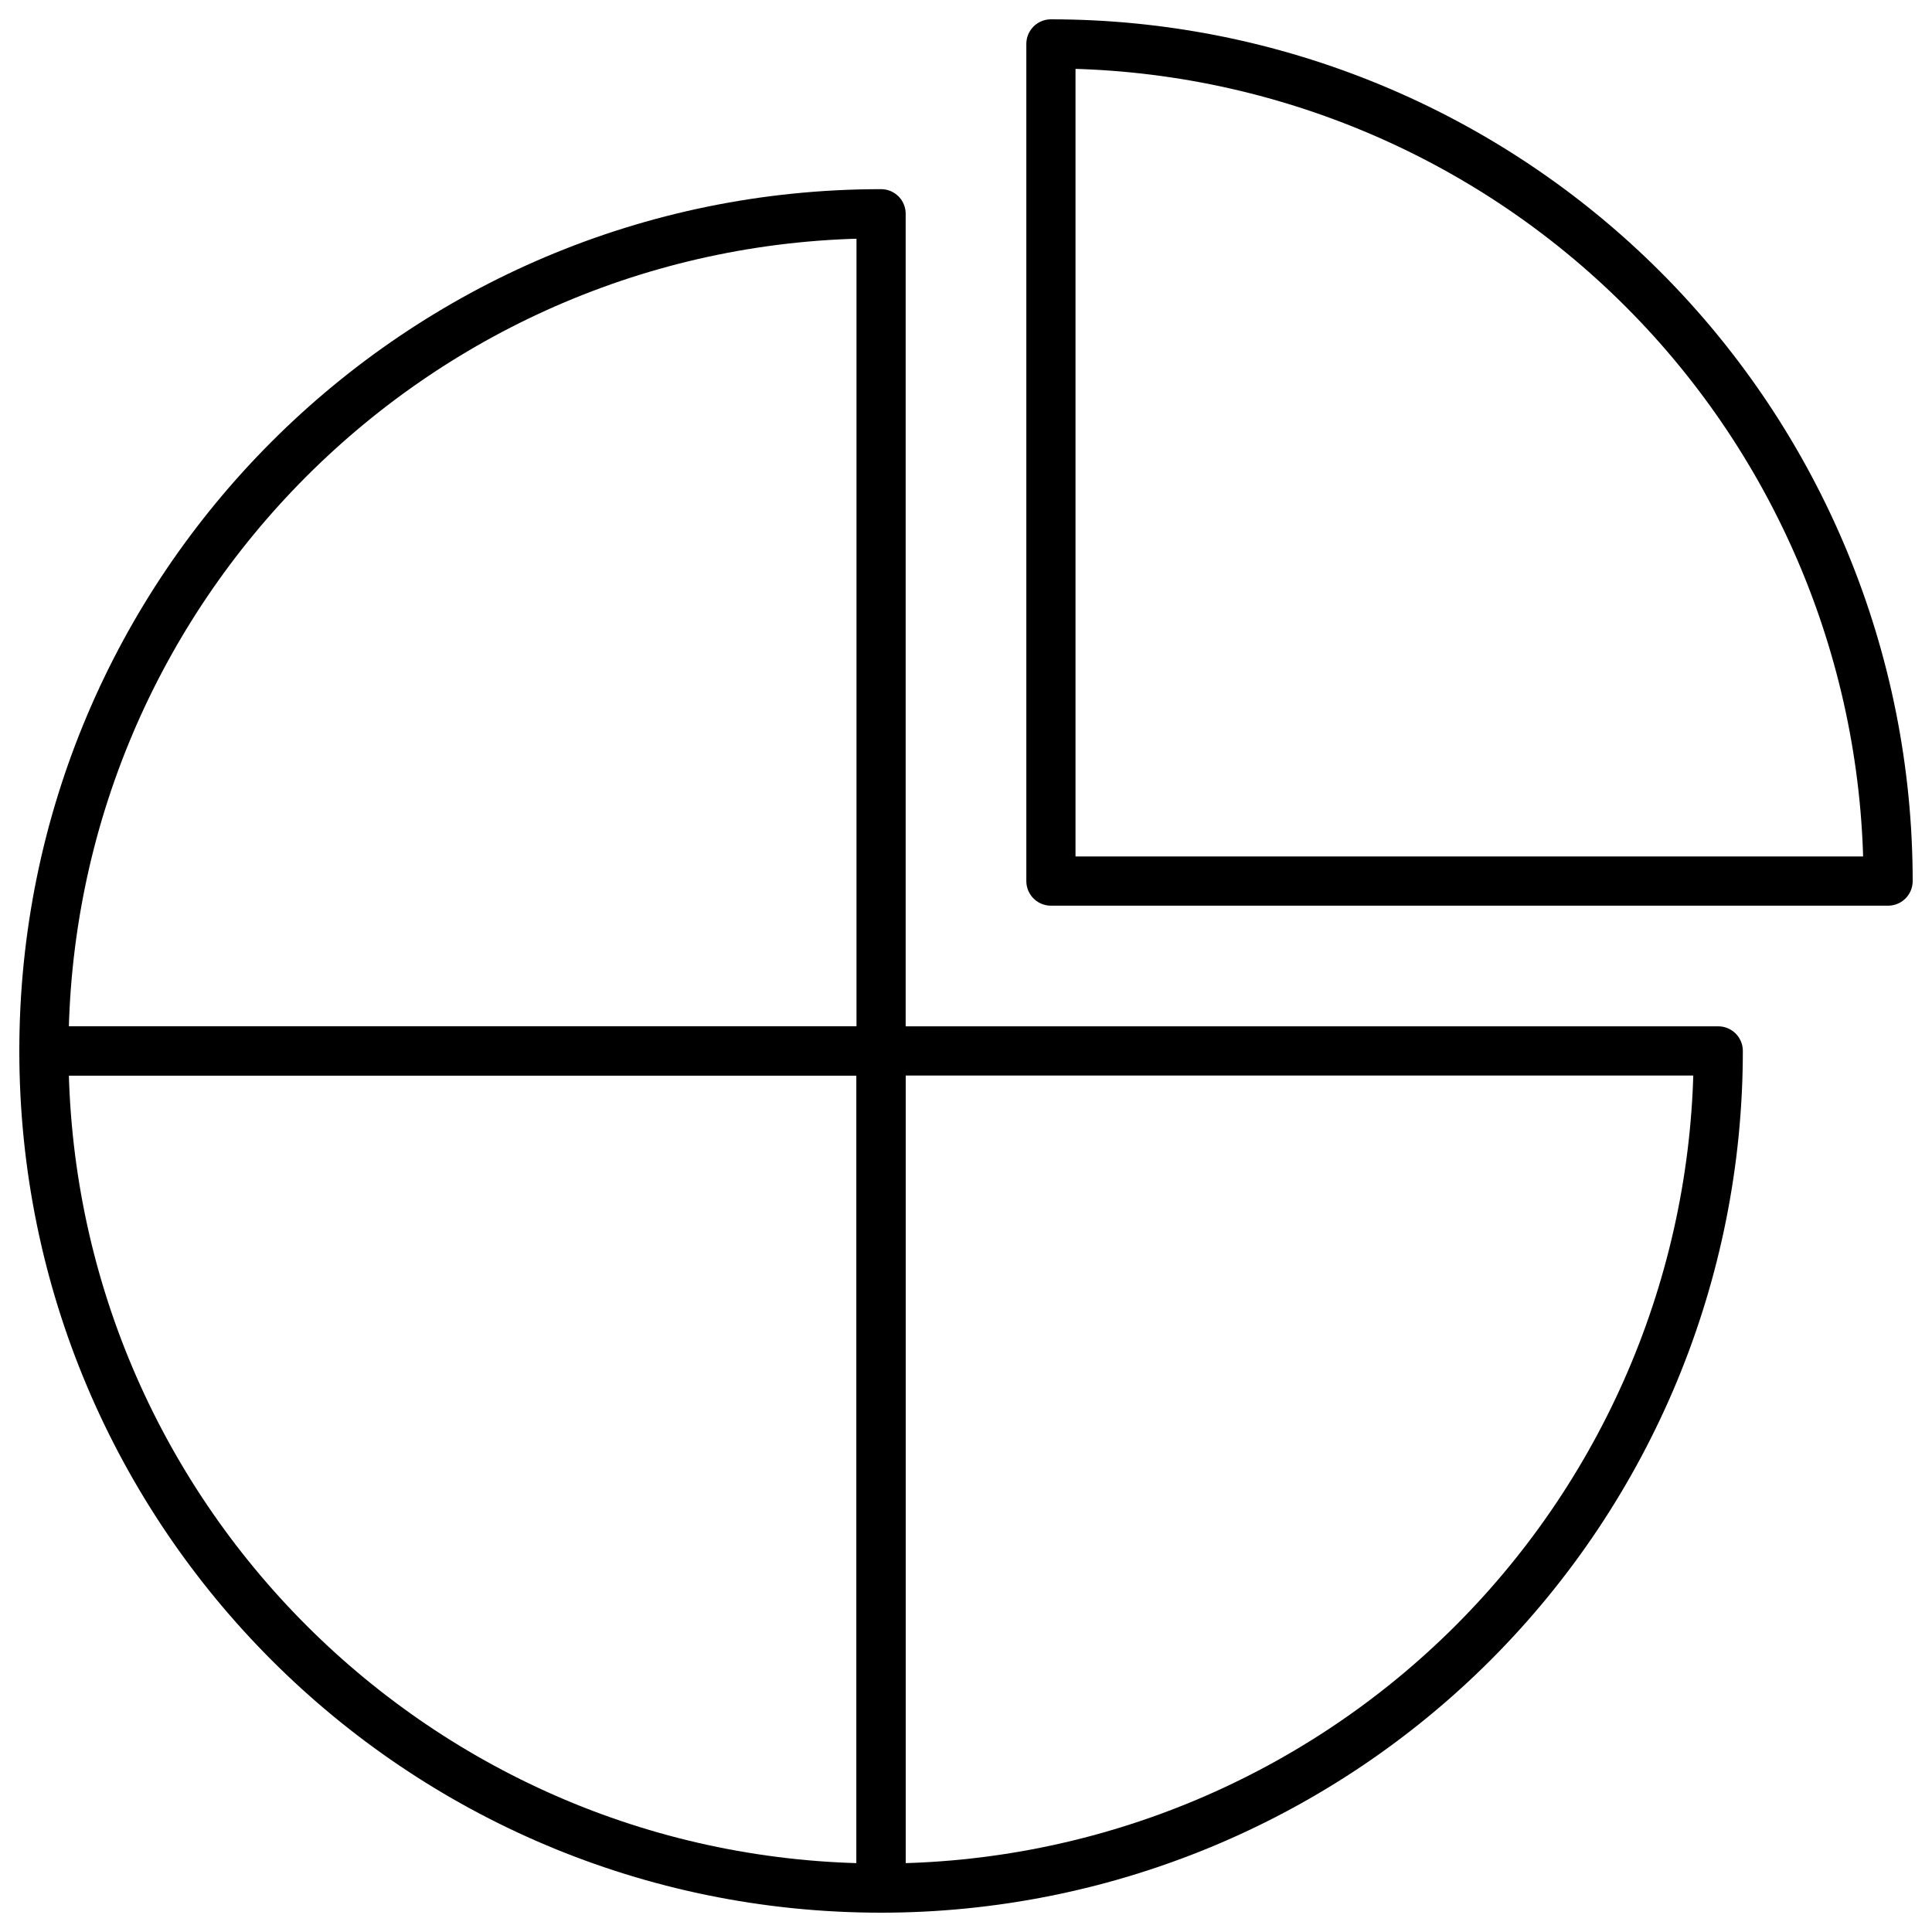 <?xml version="1.0" encoding="UTF-8"?>
<svg width="44px" height="44px" viewBox="0 0 44 44" version="1.1" xmlns="http://www.w3.org/2000/svg" xmlns:xlink="http://www.w3.org/1999/xlink">
    <title>IconographySet_Four Payments</title>
    <g id="PDP" stroke="none" stroke-width="1" fill="none" fill-rule="evenodd" stroke-linecap="round" stroke-linejoin="round">
        <g id="1.5c-PDP---Info-Modal---No-Icons" transform="translate(-1193, -689)" stroke="#000000" stroke-width="1.12">
            <g id="IconographySet_Four-Payments" transform="translate(1194, 690)">
                <path d="M19.066,3.868 C8.536,3.868 0,12.404 0,22.934 L19.066,22.934 L19.066,3.868 Z" id="Path"></path>
                <path d="M0,22.934 C0,33.464 8.536,42 19.066,42 L19.066,22.934 L0,22.934 Z" id="Path"></path>
                <path d="M19.066,42 L19.066,42 C24.122,42 28.972,39.991 32.547,36.416 C36.123,32.84 38.132,27.991 38.132,22.934 L19.066,22.934 L19.066,42 Z" id="Path"></path>
                <path d="M22.934,0 L22.934,0 L22.934,19.066 L42,19.066 C42,14.009 39.991,9.16 36.416,5.584 C32.84,2.009 27.991,0 22.934,0 Z" id="Path"></path>
            </g>
        </g>
    </g>
</svg>